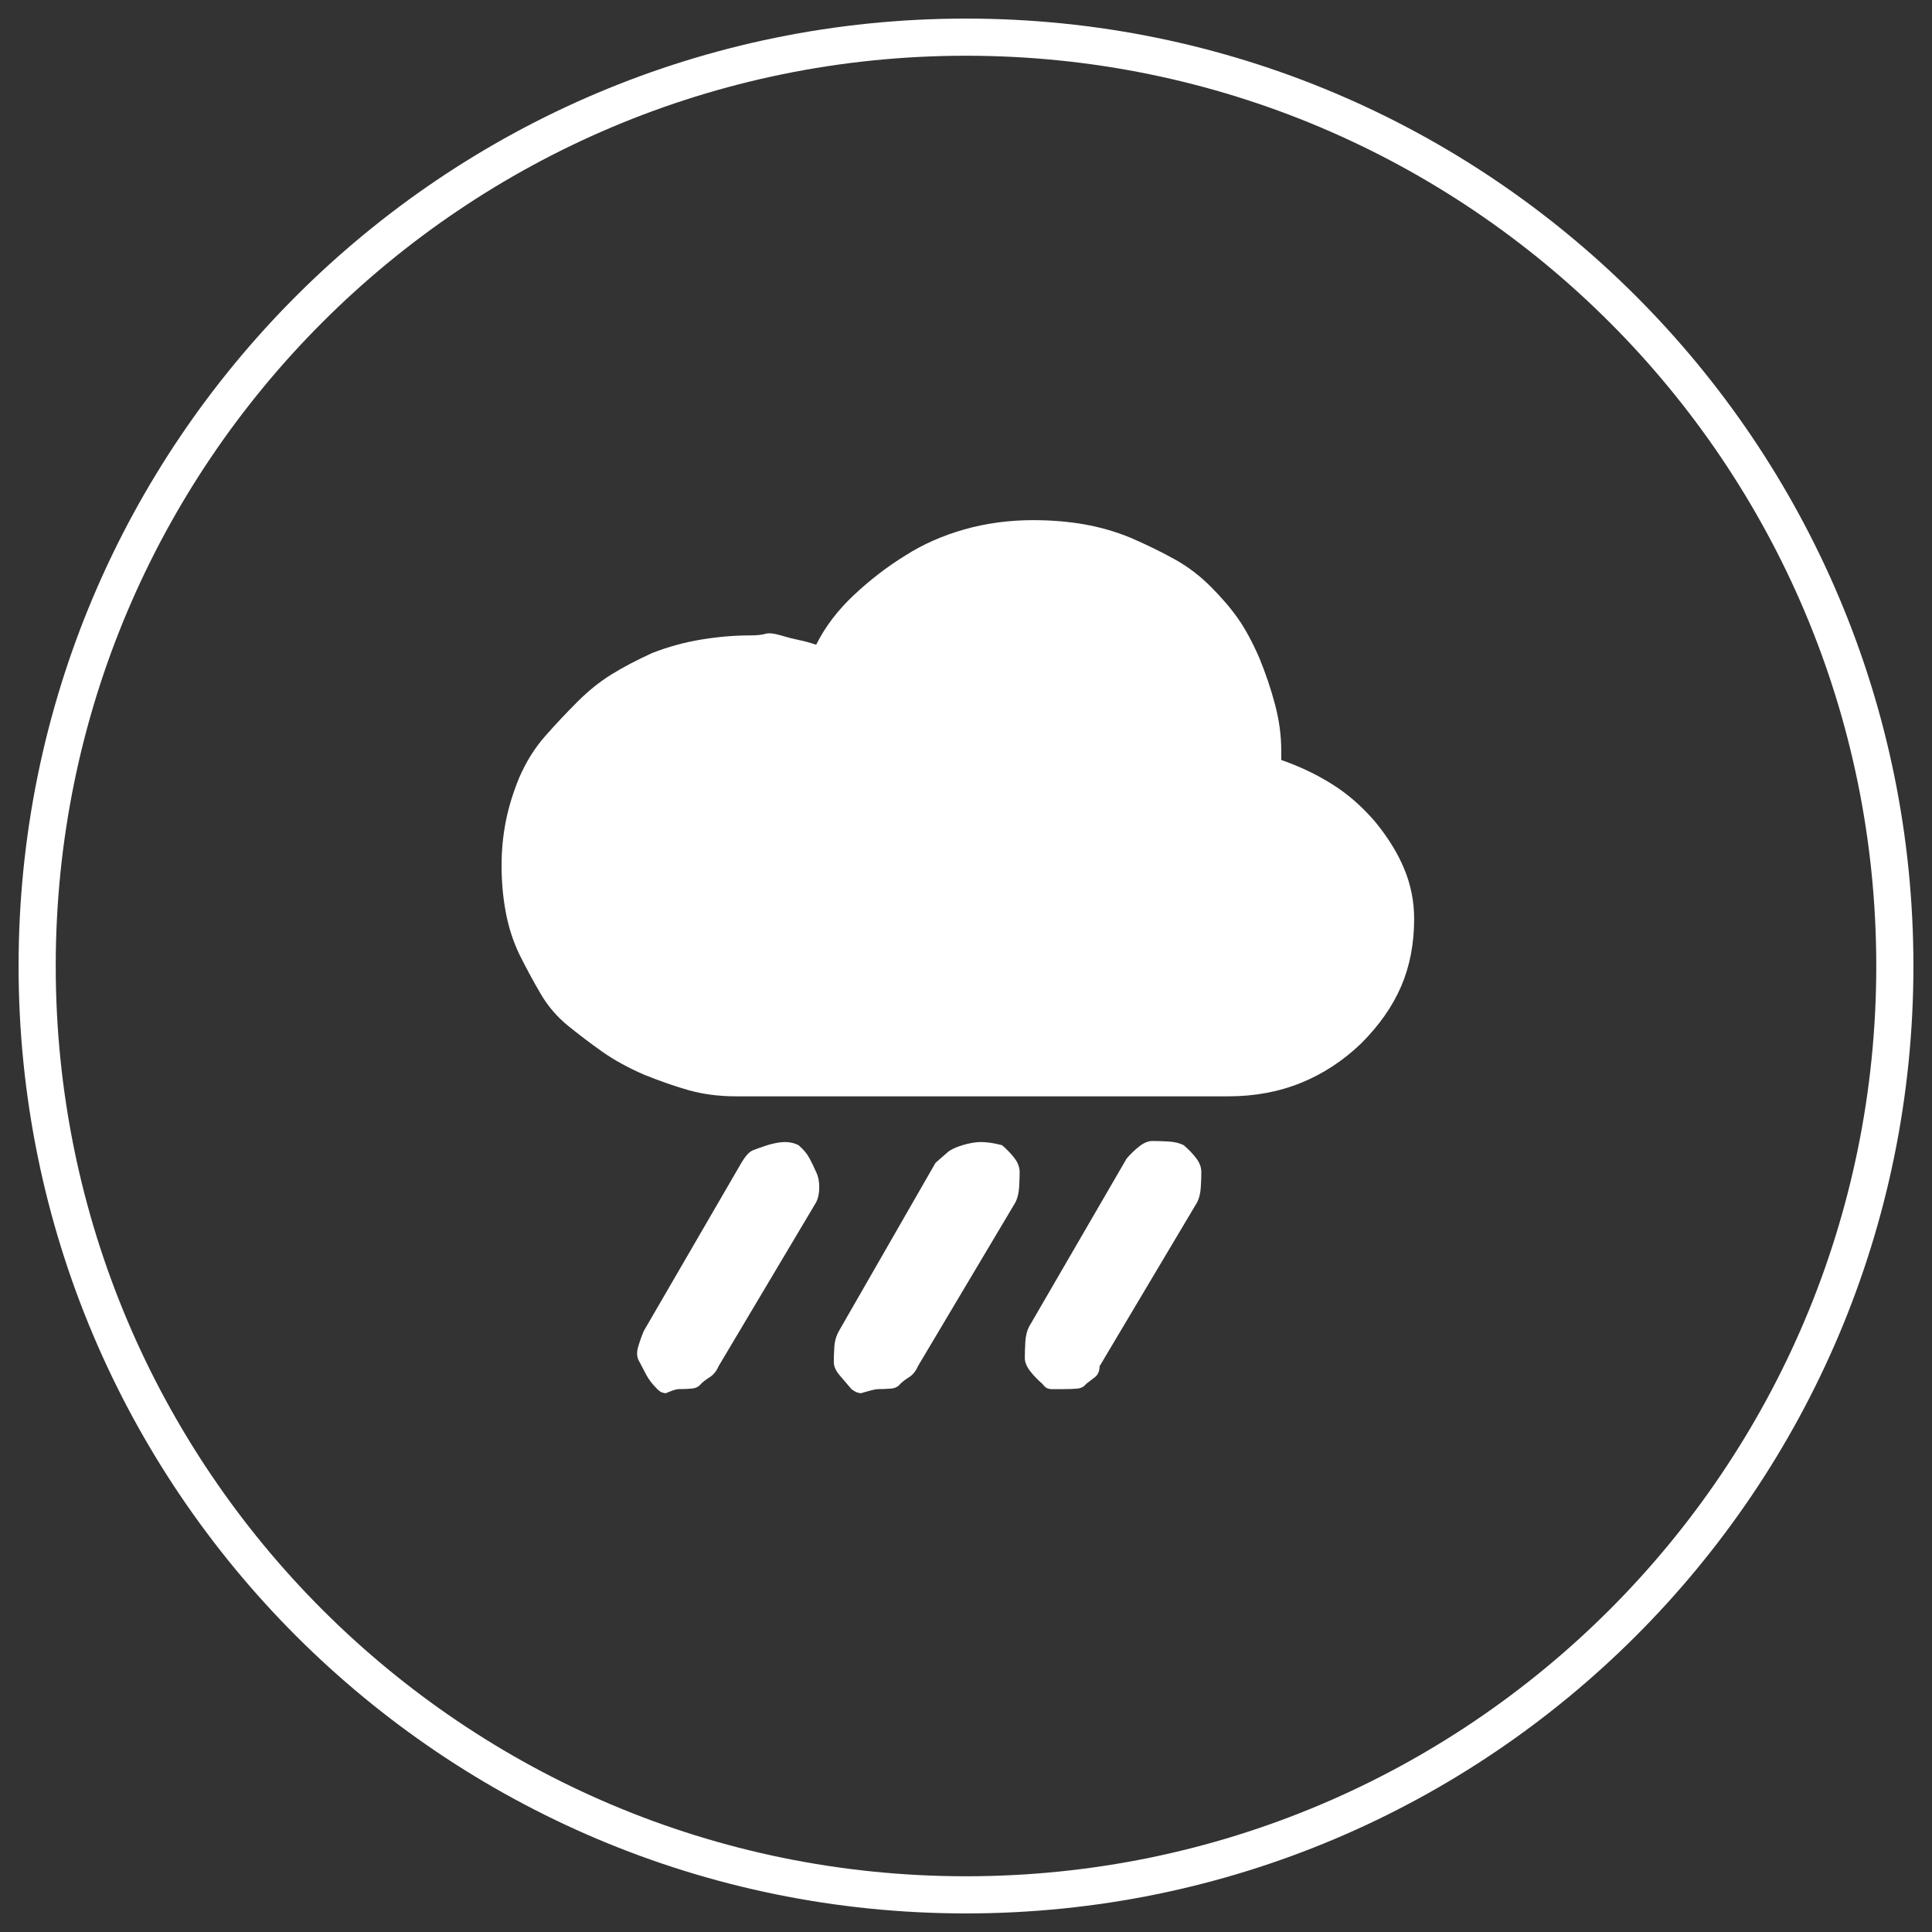 <?xml version="1.0" encoding="UTF-8"?>
<svg width="52px" height="52px" viewBox="0 0 52 52" version="1.1" xmlns="http://www.w3.org/2000/svg" xmlns:xlink="http://www.w3.org/1999/xlink">
    <rect x="0" y="0" width="52" height="52" fill="#333333" stroke="none"/>
    <g id="3-2_Solution_VP2" stroke="none" stroke-width="1" fill="none" fill-rule="evenodd">
        <g id="VP2-Overview_Desktop-(lg,-1280px)" transform="translate(-665, -1273)" fill-rule="nonzero">
            <g id="7" transform="translate(666, 1274)">
                <path d="M25,50 C11.193,50 0,38.807 0,25 C0,11.193 11.193,0 25,0 C38.807,0 50,11.193 50,25 C50,38.807 38.807,50 25,50 Z" id="Combined-Shape-path" stroke="#fff"></path>
                <path d="M17.278,36.388 C17.39,36.388 17.502,36.384 17.614,36.374 C17.725,36.365 17.809,36.323 17.865,36.249 C17.921,36.193 18,36.132 18.103,36.067 C18.205,36.002 18.284,35.904 18.34,35.773 L20.967,31.359 C21.023,31.247 21.051,31.112 21.051,30.953 C21.051,30.795 21.023,30.66 20.967,30.548 C20.911,30.418 20.85,30.292 20.785,30.171 C20.72,30.05 20.622,29.933 20.492,29.822 C20.38,29.766 20.259,29.738 20.128,29.738 C19.998,29.738 19.84,29.766 19.653,29.822 C19.486,29.878 19.355,29.924 19.262,29.961 C19.169,29.999 19.067,30.11 18.955,30.297 L16.328,34.823 C16.272,34.954 16.221,35.098 16.174,35.257 C16.128,35.415 16.142,35.55 16.216,35.662 C16.272,35.773 16.333,35.89 16.398,36.011 C16.463,36.132 16.561,36.258 16.691,36.388 C16.747,36.444 16.799,36.477 16.845,36.486 L16.915,36.5 L17.055,36.444 C17.148,36.407 17.222,36.388 17.278,36.388 Z" id="Combined-Shape-path" fill="#fff"></path>
                <path d="M36,21.103 C35.646,20.694 35.26,20.358 34.84,20.098 C34.421,19.837 33.969,19.622 33.485,19.455 L33.485,19.203 C33.485,18.793 33.429,18.379 33.317,17.96 C33.206,17.541 33.066,17.126 32.898,16.716 C32.712,16.288 32.521,15.934 32.326,15.655 C32.13,15.375 31.883,15.086 31.585,14.788 C31.287,14.49 30.961,14.243 30.607,14.048 C30.253,13.852 29.862,13.661 29.433,13.475 C29.024,13.307 28.604,13.186 28.176,13.112 C27.748,13.037 27.291,13 26.807,13 C26.155,13 25.535,13.084 24.949,13.251 C24.362,13.419 23.836,13.652 23.37,13.95 C22.885,14.248 22.424,14.602 21.987,15.012 C21.549,15.422 21.209,15.869 20.967,16.353 C20.799,16.297 20.645,16.255 20.506,16.227 C20.366,16.199 20.203,16.158 20.017,16.102 C19.83,16.046 19.691,16.032 19.598,16.06 C19.504,16.088 19.365,16.102 19.178,16.102 C18.769,16.102 18.335,16.139 17.879,16.213 C17.423,16.288 16.98,16.409 16.552,16.577 C16.142,16.763 15.779,16.954 15.462,17.15 C15.145,17.345 14.838,17.592 14.54,17.89 C14.242,18.188 13.953,18.495 13.674,18.812 C13.394,19.129 13.161,19.501 12.975,19.93 C12.807,20.34 12.686,20.736 12.612,21.117 C12.537,21.499 12.5,21.895 12.5,22.305 C12.5,22.733 12.537,23.148 12.612,23.548 C12.686,23.949 12.807,24.326 12.975,24.68 C13.161,25.053 13.352,25.407 13.548,25.742 C13.743,26.077 13.99,26.366 14.288,26.608 C14.586,26.85 14.894,27.083 15.21,27.307 C15.527,27.53 15.9,27.735 16.328,27.922 C16.738,28.089 17.139,28.229 17.53,28.341 C17.921,28.452 18.349,28.508 18.815,28.508 L32.06,28.508 C32.768,28.508 33.42,28.387 34.016,28.145 C34.612,27.903 35.152,27.549 35.637,27.083 C36.121,26.599 36.48,26.087 36.713,25.546 C36.945,25.006 37.062,24.401 37.062,23.73 C37.062,23.264 36.973,22.817 36.796,22.389 C36.619,21.96 36.354,21.532 36,21.103 Z" id="Combined-Shape-path" fill="#fff"></path>
                <path d="M22.643,36.388 C22.755,36.388 22.867,36.384 22.979,36.374 C23.09,36.365 23.174,36.323 23.23,36.249 C23.286,36.193 23.365,36.132 23.468,36.067 C23.57,36.002 23.649,35.904 23.705,35.773 L26.332,31.359 C26.388,31.247 26.42,31.112 26.43,30.953 C26.439,30.795 26.444,30.66 26.444,30.548 C26.444,30.418 26.397,30.292 26.304,30.171 C26.211,30.05 26.099,29.933 25.968,29.822 C25.745,29.766 25.559,29.738 25.41,29.738 C25.261,29.738 25.093,29.766 24.907,29.822 C24.72,29.878 24.585,29.943 24.501,30.017 C24.418,30.092 24.311,30.185 24.18,30.297 L21.581,34.823 C21.507,34.954 21.465,35.098 21.456,35.257 C21.446,35.415 21.442,35.55 21.442,35.662 C21.442,35.773 21.493,35.89 21.595,36.011 C21.698,36.132 21.805,36.258 21.917,36.388 C21.991,36.444 22.052,36.477 22.098,36.486 L22.168,36.5 L22.364,36.444 C22.494,36.407 22.587,36.388 22.643,36.388 Z" id="Combined-Shape-path" fill="#fff"></path>
                <path d="M27.645,36.388 C27.775,36.388 27.892,36.384 27.994,36.374 C28.097,36.365 28.176,36.323 28.232,36.249 C28.306,36.193 28.386,36.132 28.469,36.067 C28.553,36.002 28.595,35.904 28.595,35.773 L31.222,31.359 C31.278,31.247 31.31,31.112 31.32,30.953 C31.329,30.795 31.334,30.66 31.334,30.548 C31.334,30.418 31.287,30.292 31.194,30.171 C31.101,30.05 30.989,29.933 30.859,29.822 C30.747,29.766 30.612,29.733 30.453,29.724 C30.295,29.715 30.151,29.71 30.02,29.71 C29.908,29.71 29.792,29.756 29.671,29.85 C29.55,29.943 29.433,30.054 29.322,30.185 L26.695,34.712 C26.639,34.823 26.607,34.958 26.597,35.117 C26.588,35.275 26.583,35.42 26.583,35.55 C26.583,35.662 26.63,35.778 26.723,35.899 C26.816,36.02 26.928,36.137 27.058,36.249 C27.114,36.323 27.165,36.365 27.212,36.374 L27.282,36.388 L27.645,36.388 Z" id="Combined-Shape-path" fill="#fff"></path>
            </g>
        </g>
    </g>
</svg>
